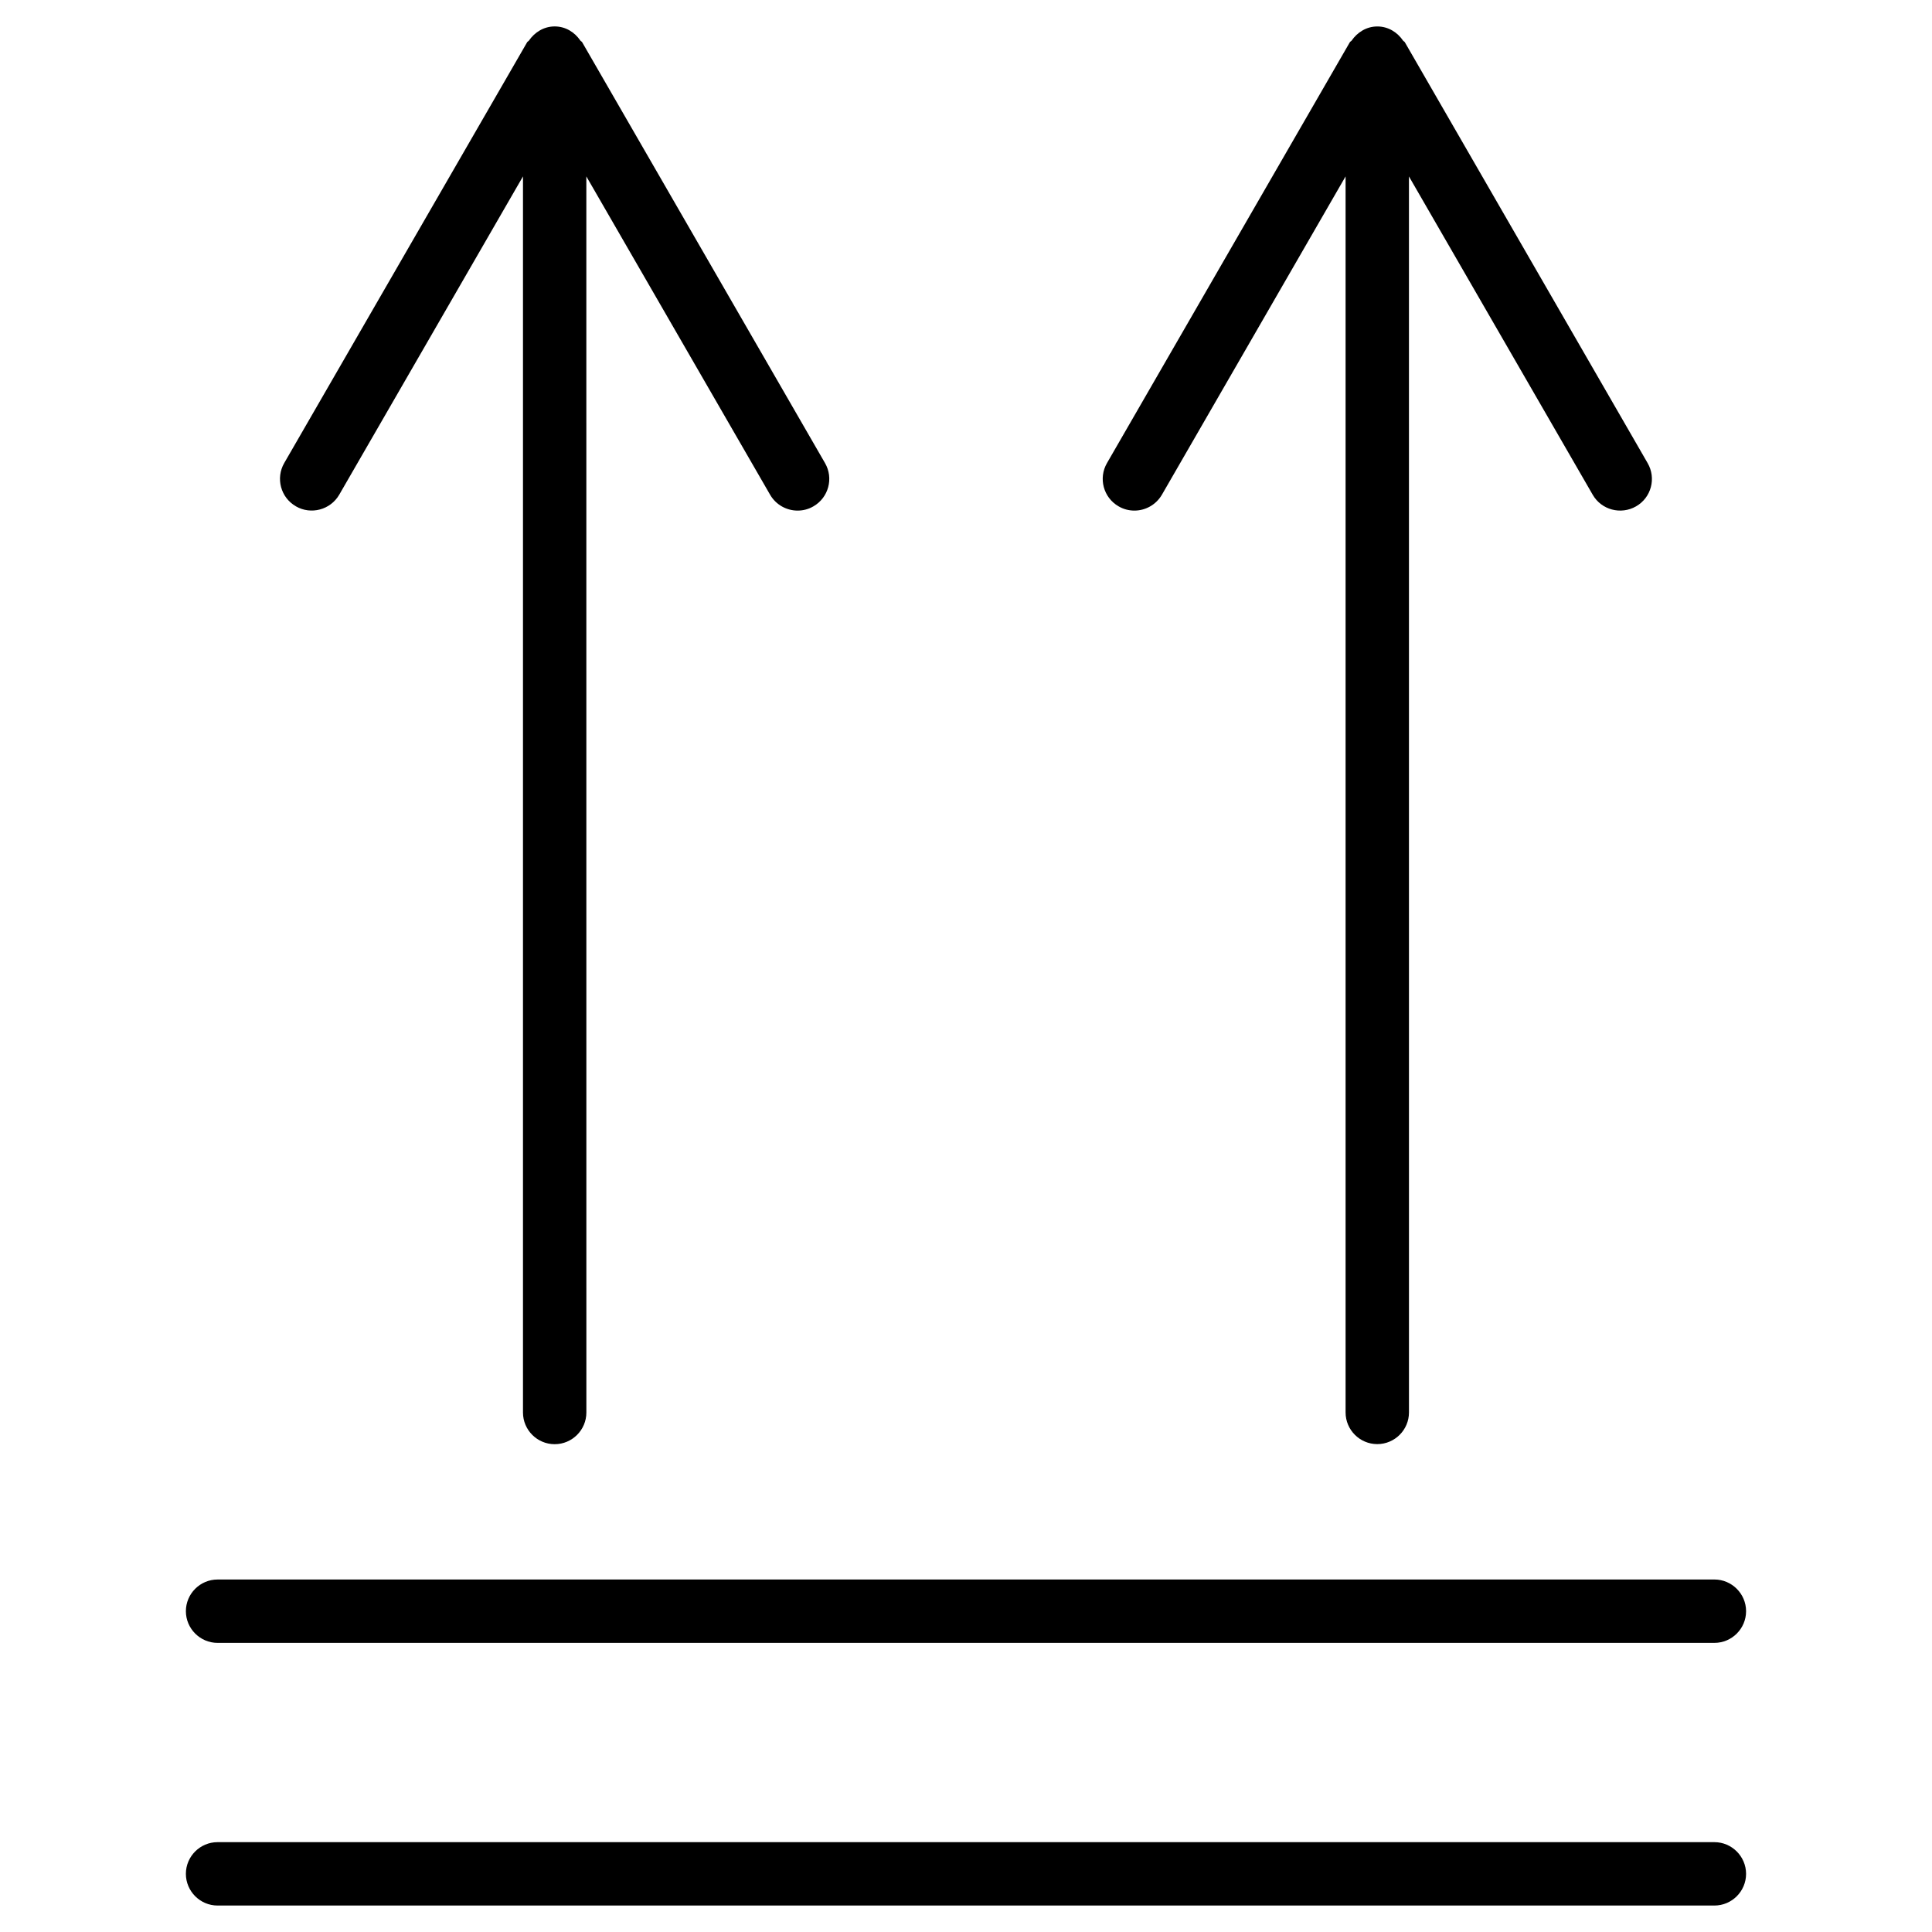 <?xml version="1.0" encoding="UTF-8"?>
<!-- Uploaded to: SVG Repo, www.svgrepo.com, Generator: SVG Repo Mixer Tools -->
<svg fill="#000000" width="800px" height="800px" version="1.1" viewBox="144 144 512 512" xmlns="http://www.w3.org/2000/svg">
 <g>
  <path d="m222.41 278.18c3.988 2.309 9.152 0.945 11.484-3.066l48.703-84.367v327.58c0 4.641 3.777 8.398 8.398 8.398 4.617 0 8.398-3.758 8.398-8.398l-0.008-327.58 48.703 84.367c1.555 2.688 4.387 4.199 7.285 4.199 1.426 0 2.875-0.355 4.199-1.133 4.008-2.309 5.394-7.453 3.066-11.461l-64.367-111.54c-0.105-0.188-0.336-0.25-0.461-0.418-1.512-2.227-3.926-3.758-6.82-3.758-2.875 0-5.312 1.555-6.824 3.758-0.125 0.168-0.336 0.23-0.461 0.418l-64.383 111.53c-2.309 4.012-0.945 9.152 3.086 11.461z"/>
  <path d="m440.43 278.18c1.324 0.777 2.769 1.133 4.199 1.133 2.898 0 5.711-1.512 7.285-4.199l48.68-84.367v327.56c0 4.641 3.777 8.398 8.398 8.398 4.617 0 8.398-3.758 8.398-8.398l-0.004-327.55 48.703 84.367c2.309 4.008 7.453 5.375 11.484 3.066s5.394-7.453 3.066-11.461l-64.348-111.54c-0.105-0.188-0.336-0.25-0.461-0.418-1.512-2.227-3.945-3.758-6.824-3.758-2.875 0-5.312 1.555-6.824 3.758-0.125 0.168-0.355 0.23-0.461 0.418l-64.359 111.53c-2.328 4.012-0.945 9.152 3.066 11.461z"/>
  <path d="m201.66 579.38h396.67c4.641 0 8.398-3.777 8.398-8.398 0-4.617-3.777-8.398-8.398-8.398l-396.67 0.004c-4.641 0-8.398 3.777-8.398 8.398 0.004 4.617 3.781 8.395 8.398 8.395z"/>
  <path d="m598.33 632.19h-396.67c-4.641 0-8.398 3.777-8.398 8.398 0 4.617 3.777 8.398 8.398 8.398h396.67c4.641 0 8.398-3.777 8.398-8.398-0.004-4.621-3.781-8.398-8.398-8.398z"/>
 </g>
</svg>